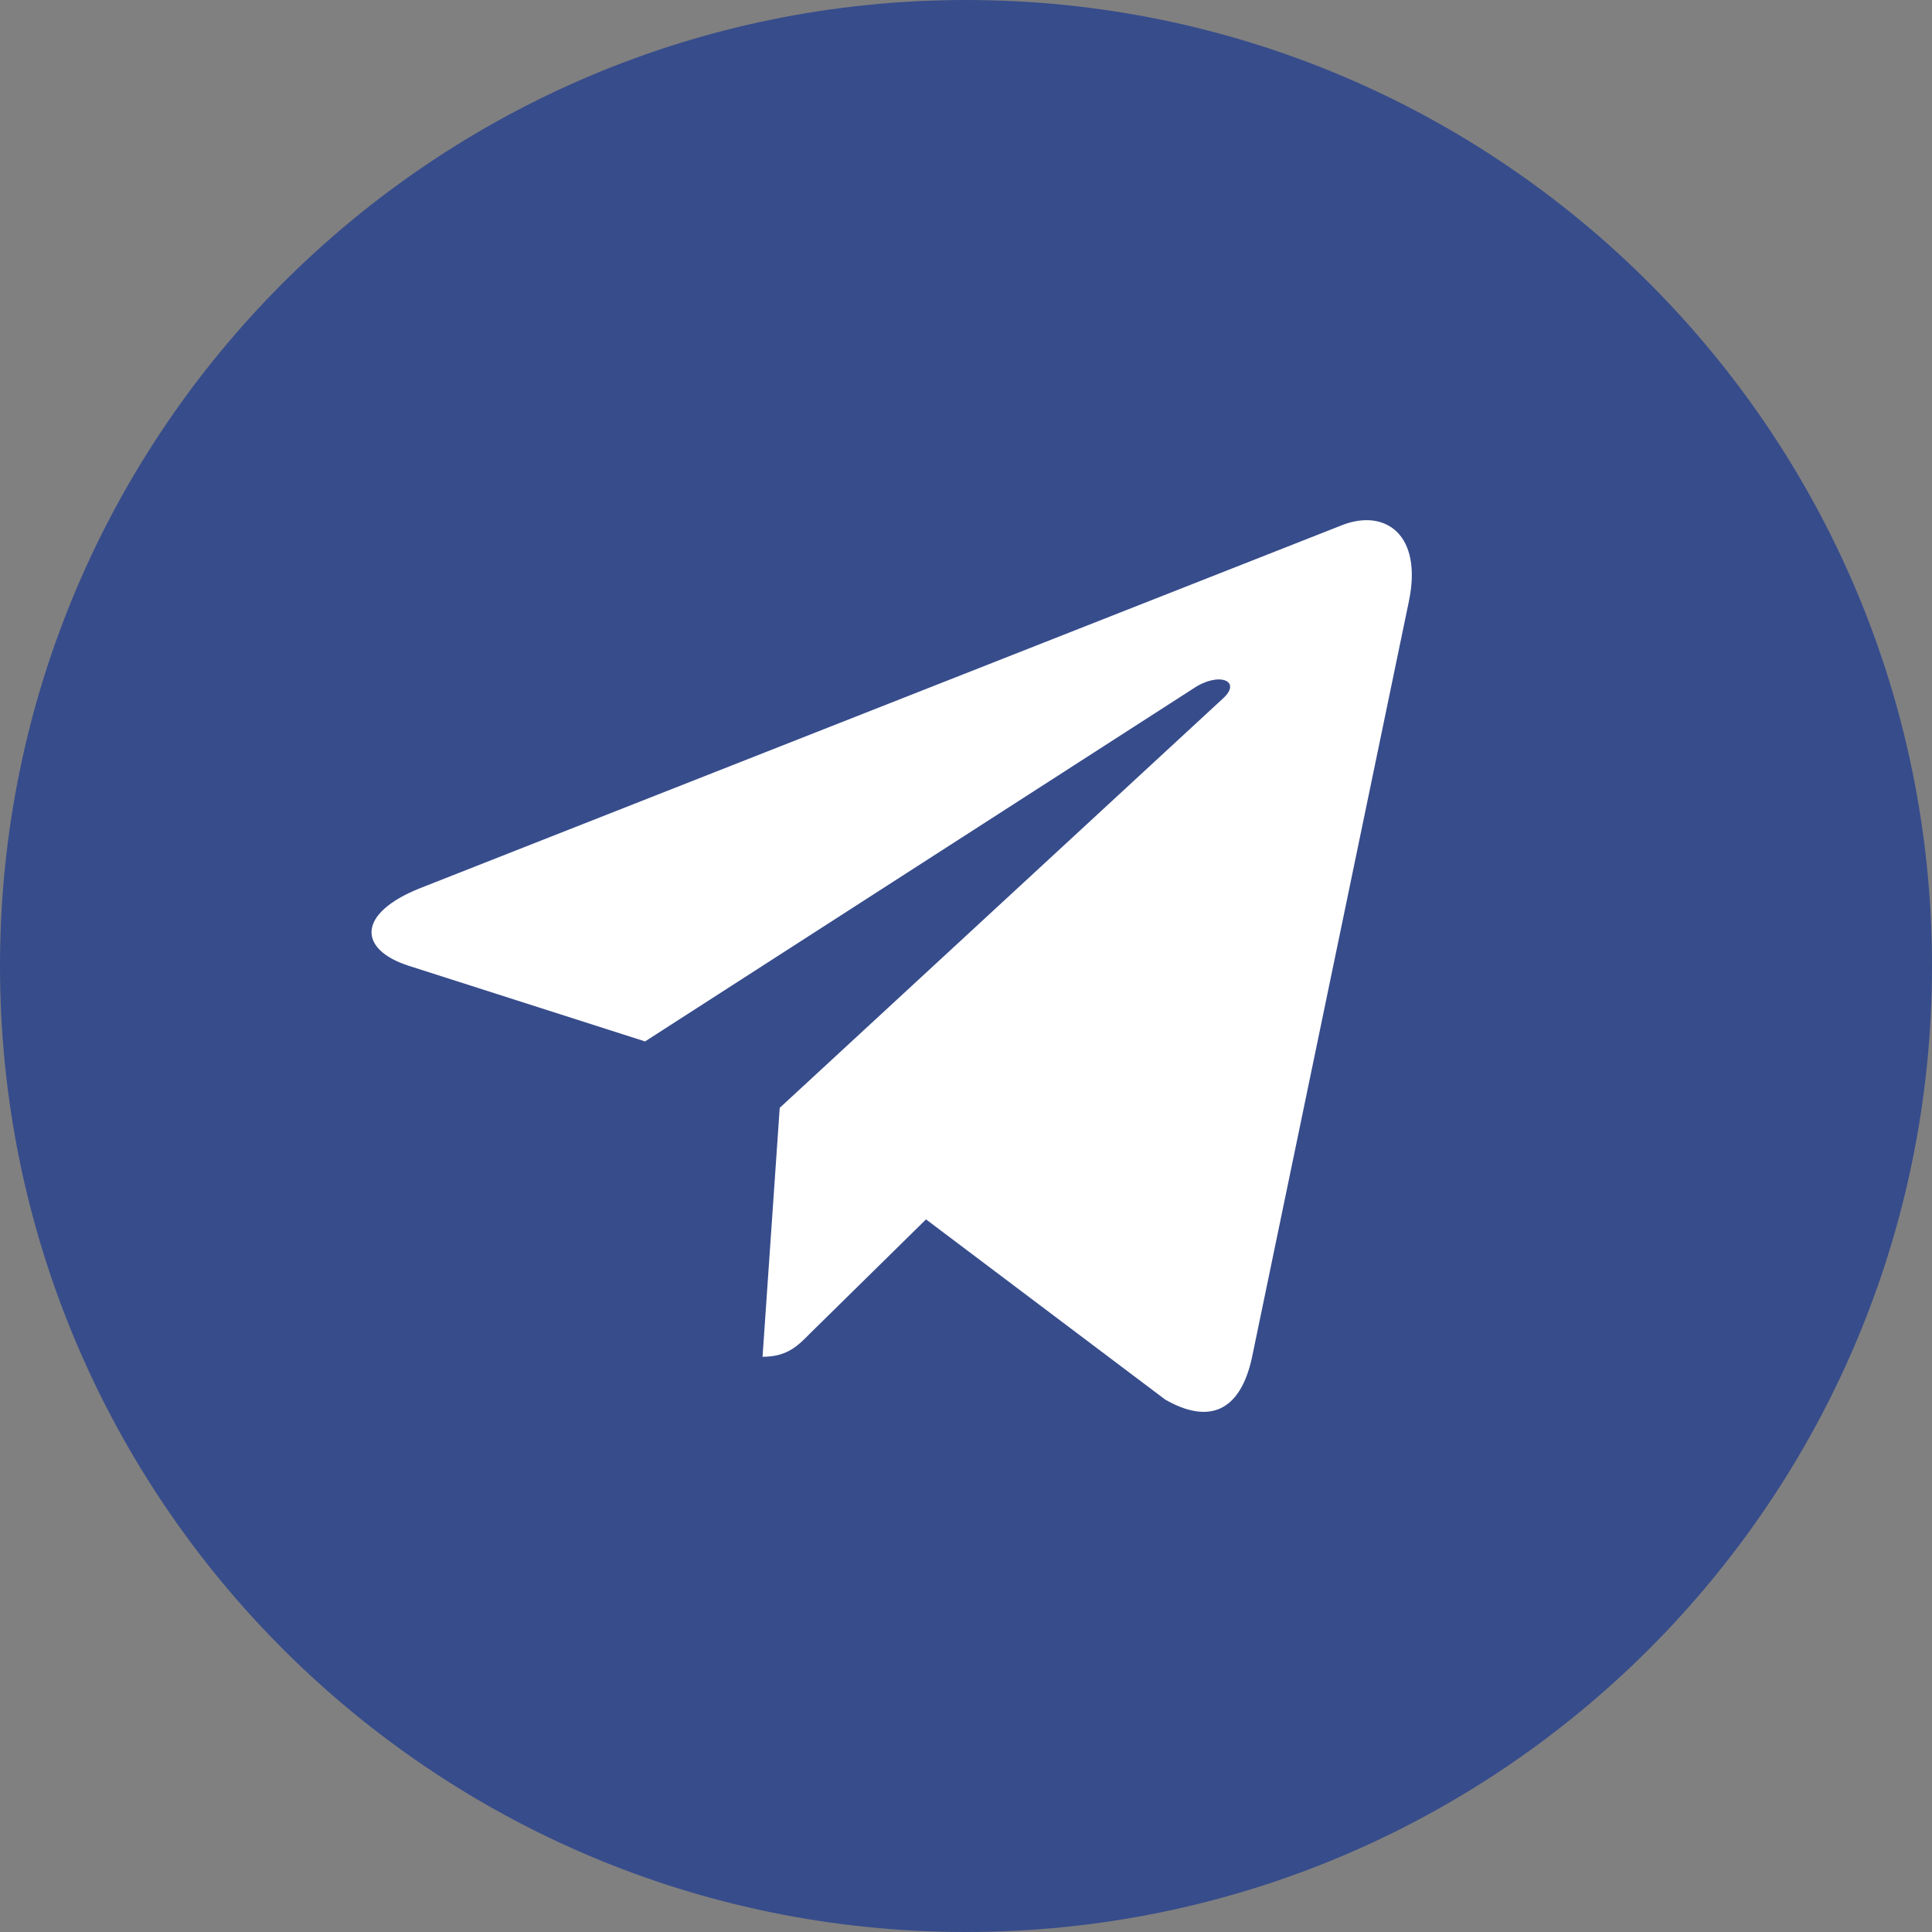 <svg width="26" height="26" viewBox="0 0 26 26" fill="none" xmlns="http://www.w3.org/2000/svg">
<rect x="0" y="0" width="26" height="26" fill="#808080" stroke="none"/>
<g clip-path="url(#clip0_30_84)">
<path fill-rule="evenodd" clip-rule="evenodd" d="M13 0C20.18 0 26 5.82 26 13C26 20.18 20.18 26 13 26C5.82 26 0 20.18 0 13C0 5.82 5.82 0 13 0Z" fill="#374C8B"/>
<path d="M10.493 14.909L10.262 18.259C10.593 18.259 10.737 18.113 10.909 17.937L12.462 16.41L15.681 18.835C16.271 19.173 16.688 18.995 16.847 18.276L18.96 8.093C19.147 7.195 18.645 6.844 18.069 7.064L5.65 11.954C4.802 12.293 4.815 12.779 5.506 12.999L8.681 14.015L16.056 9.268C16.403 9.032 16.719 9.163 16.459 9.399L10.493 14.909Z" fill="white"/>
</g>
<defs>
<clipPath id="clip0_30_84">
<rect width="26" height="26" fill="white"/>
</clipPath>
</defs>
</svg>

